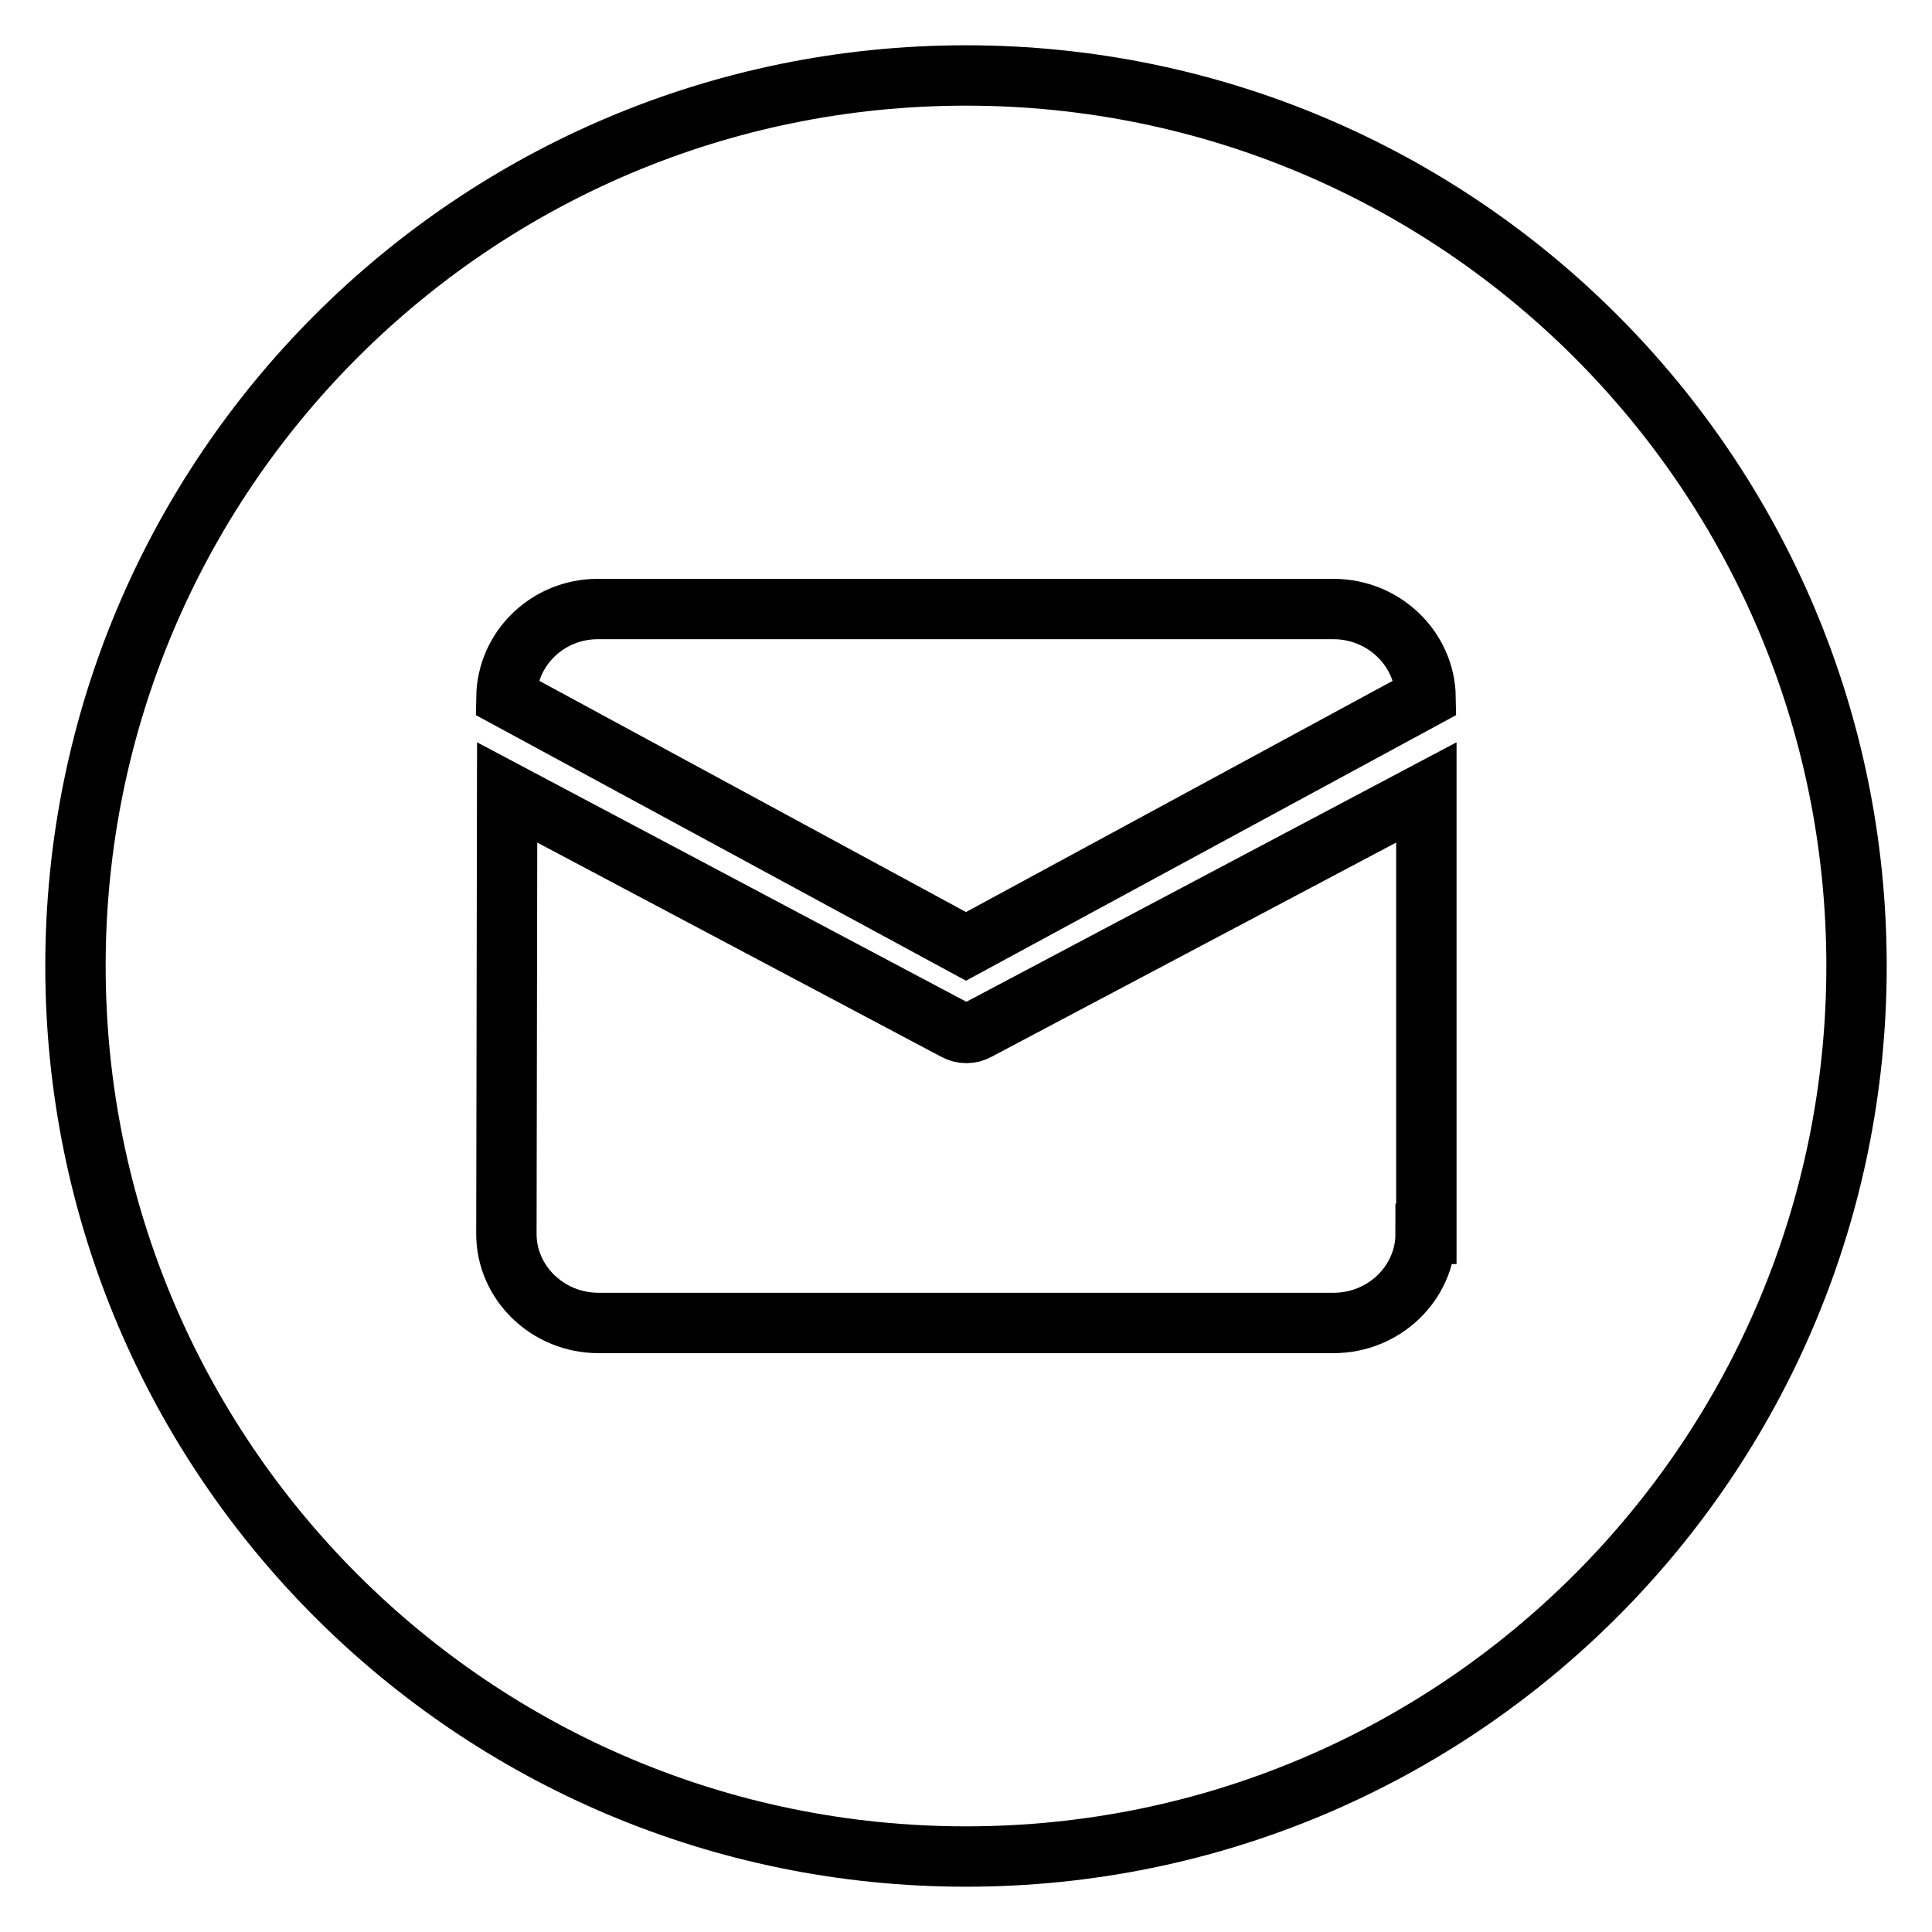 <?xml version="1.0" encoding="utf-8"?>
<!-- Svg Vector Icons : http://www.onlinewebfonts.com/icon -->
<!DOCTYPE svg PUBLIC "-//W3C//DTD SVG 1.1//EN" "http://www.w3.org/Graphics/SVG/1.1/DTD/svg11.dtd">
<svg version="1.1" xmlns="http://www.w3.org/2000/svg" xmlns:xlink="http://www.w3.org/1999/xlink" x="0px" y="0px" viewBox="0 0 256 256" enable-background="new 0 0 256 256" xml:space="preserve">
<g> <path stroke-width="8" fill-opacity="0" stroke="#000000"  d="M128,10C62.8,10,10,62.8,10,128s52.8,118,118,118s118-52.8,118-118S193.2,10,128,10z M188.9,163.5 c0,6.5-5.5,11.8-12.2,11.8H79.3c-6.7,0-12.2-5.3-12.2-11.8l0.1-58.5l59.4,31.5c0.9,0.5,2,0.5,2.9,0l59.5-31.5V163.5L188.9,163.5z  M128,125.4l-60.9-33c0.1-6.5,5.5-11.7,12.1-11.7h97.5c6.7,0,12.1,5.3,12.2,11.7L128,125.4L128,125.4z"/></g>
</svg>